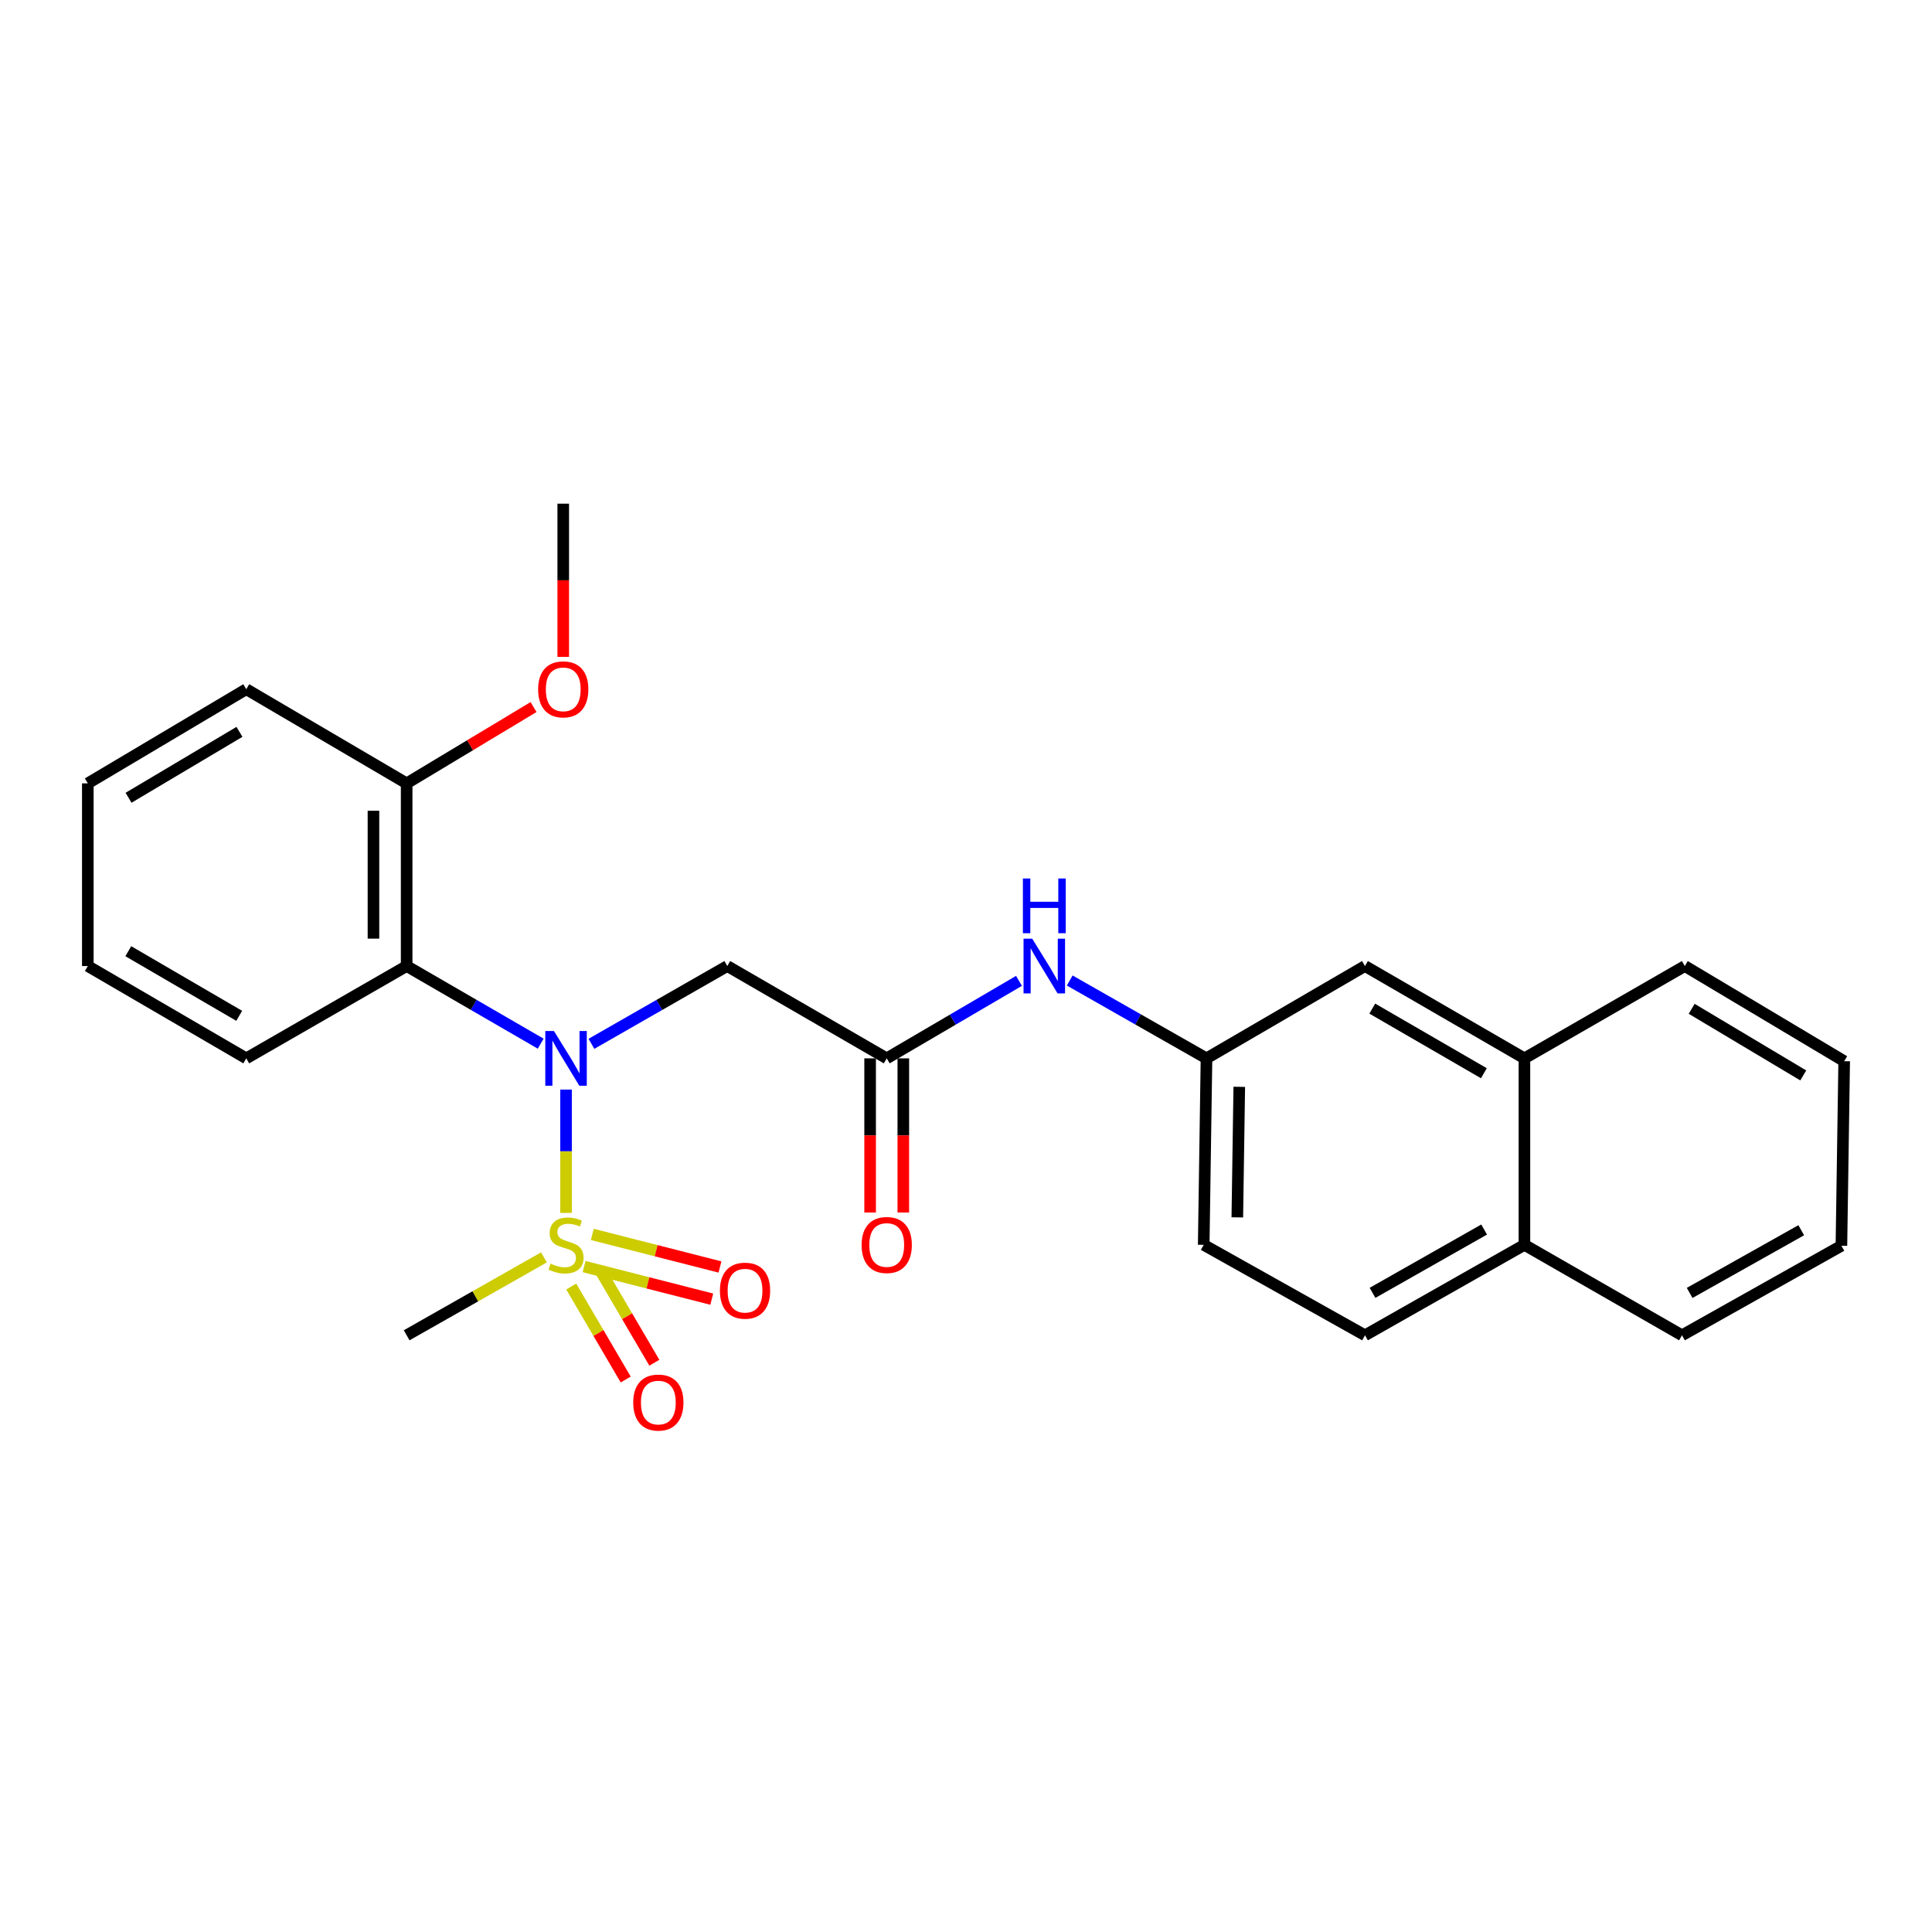 <?xml version='1.0' encoding='iso-8859-1'?>
<svg version='1.1' baseProfile='full'
              xmlns='http://www.w3.org/2000/svg'
                      xmlns:rdkit='http://www.rdkit.org/xml'
                      xmlns:xlink='http://www.w3.org/1999/xlink'
                  xml:space='preserve'
width='1000px' height='1000px' viewBox='0 0 1000 1000'>
<!-- END OF HEADER -->
<rect style='opacity:1.0;fill:#FFFFFF;stroke:none' width='1000' height='1000' x='0' y='0'> </rect>
<path class='bond-0' d='M 292.982,627.793 L 292.982,595.878' style='fill:none;fill-rule:evenodd;stroke:#CCCC00;stroke-width:6px;stroke-linecap:butt;stroke-linejoin:miter;stroke-opacity:1' />
<path class='bond-0' d='M 292.982,595.878 L 292.982,563.964' style='fill:none;fill-rule:evenodd;stroke:#0000FF;stroke-width:6px;stroke-linecap:butt;stroke-linejoin:miter;stroke-opacity:1' />
<path class='bond-4' d='M 302.328,655.577 L 335.369,664.009' style='fill:none;fill-rule:evenodd;stroke:#CCCC00;stroke-width:6px;stroke-linecap:butt;stroke-linejoin:miter;stroke-opacity:1' />
<path class='bond-4' d='M 335.369,664.009 L 368.41,672.441' style='fill:none;fill-rule:evenodd;stroke:#FF0000;stroke-width:6px;stroke-linecap:butt;stroke-linejoin:miter;stroke-opacity:1' />
<path class='bond-4' d='M 306.577,638.929 L 339.618,647.361' style='fill:none;fill-rule:evenodd;stroke:#CCCC00;stroke-width:6px;stroke-linecap:butt;stroke-linejoin:miter;stroke-opacity:1' />
<path class='bond-4' d='M 339.618,647.361 L 372.659,655.793' style='fill:none;fill-rule:evenodd;stroke:#FF0000;stroke-width:6px;stroke-linecap:butt;stroke-linejoin:miter;stroke-opacity:1' />
<path class='bond-5' d='M 295.671,665.911 L 309.767,689.975' style='fill:none;fill-rule:evenodd;stroke:#CCCC00;stroke-width:6px;stroke-linecap:butt;stroke-linejoin:miter;stroke-opacity:1' />
<path class='bond-5' d='M 309.767,689.975 L 323.864,714.039' style='fill:none;fill-rule:evenodd;stroke:#FF0000;stroke-width:6px;stroke-linecap:butt;stroke-linejoin:miter;stroke-opacity:1' />
<path class='bond-5' d='M 310.496,657.226 L 324.592,681.291' style='fill:none;fill-rule:evenodd;stroke:#CCCC00;stroke-width:6px;stroke-linecap:butt;stroke-linejoin:miter;stroke-opacity:1' />
<path class='bond-5' d='M 324.592,681.291 L 338.689,705.355' style='fill:none;fill-rule:evenodd;stroke:#FF0000;stroke-width:6px;stroke-linecap:butt;stroke-linejoin:miter;stroke-opacity:1' />
<path class='bond-14' d='M 281.531,650.824 L 246.007,670.985' style='fill:none;fill-rule:evenodd;stroke:#CCCC00;stroke-width:6px;stroke-linecap:butt;stroke-linejoin:miter;stroke-opacity:1' />
<path class='bond-14' d='M 246.007,670.985 L 210.483,691.145' style='fill:none;fill-rule:evenodd;stroke:#000000;stroke-width:6px;stroke-linecap:butt;stroke-linejoin:miter;stroke-opacity:1' />
<path class='bond-1' d='M 279.859,540.203 L 245.171,520.112' style='fill:none;fill-rule:evenodd;stroke:#0000FF;stroke-width:6px;stroke-linecap:butt;stroke-linejoin:miter;stroke-opacity:1' />
<path class='bond-1' d='M 245.171,520.112 L 210.483,500.02' style='fill:none;fill-rule:evenodd;stroke:#000000;stroke-width:6px;stroke-linecap:butt;stroke-linejoin:miter;stroke-opacity:1' />
<path class='bond-2' d='M 306.127,540.279 L 341.286,520.149' style='fill:none;fill-rule:evenodd;stroke:#0000FF;stroke-width:6px;stroke-linecap:butt;stroke-linejoin:miter;stroke-opacity:1' />
<path class='bond-2' d='M 341.286,520.149 L 376.446,500.02' style='fill:none;fill-rule:evenodd;stroke:#000000;stroke-width:6px;stroke-linecap:butt;stroke-linejoin:miter;stroke-opacity:1' />
<path class='bond-7' d='M 210.483,500.02 L 210.483,405.465' style='fill:none;fill-rule:evenodd;stroke:#000000;stroke-width:6px;stroke-linecap:butt;stroke-linejoin:miter;stroke-opacity:1' />
<path class='bond-7' d='M 193.301,485.837 L 193.301,419.648' style='fill:none;fill-rule:evenodd;stroke:#000000;stroke-width:6px;stroke-linecap:butt;stroke-linejoin:miter;stroke-opacity:1' />
<path class='bond-17' d='M 210.483,500.02 L 127.467,547.804' style='fill:none;fill-rule:evenodd;stroke:#000000;stroke-width:6px;stroke-linecap:butt;stroke-linejoin:miter;stroke-opacity:1' />
<path class='bond-3' d='M 376.446,500.02 L 458.965,547.804' style='fill:none;fill-rule:evenodd;stroke:#000000;stroke-width:6px;stroke-linecap:butt;stroke-linejoin:miter;stroke-opacity:1' />
<path class='bond-6' d='M 458.965,547.804 L 493.195,527.75' style='fill:none;fill-rule:evenodd;stroke:#000000;stroke-width:6px;stroke-linecap:butt;stroke-linejoin:miter;stroke-opacity:1' />
<path class='bond-6' d='M 493.195,527.75 L 527.426,507.697' style='fill:none;fill-rule:evenodd;stroke:#0000FF;stroke-width:6px;stroke-linecap:butt;stroke-linejoin:miter;stroke-opacity:1' />
<path class='bond-11' d='M 450.374,547.804 L 450.374,587.698' style='fill:none;fill-rule:evenodd;stroke:#000000;stroke-width:6px;stroke-linecap:butt;stroke-linejoin:miter;stroke-opacity:1' />
<path class='bond-11' d='M 450.374,587.698 L 450.374,627.593' style='fill:none;fill-rule:evenodd;stroke:#FF0000;stroke-width:6px;stroke-linecap:butt;stroke-linejoin:miter;stroke-opacity:1' />
<path class='bond-11' d='M 467.556,547.804 L 467.556,587.698' style='fill:none;fill-rule:evenodd;stroke:#000000;stroke-width:6px;stroke-linecap:butt;stroke-linejoin:miter;stroke-opacity:1' />
<path class='bond-11' d='M 467.556,587.698 L 467.556,627.593' style='fill:none;fill-rule:evenodd;stroke:#FF0000;stroke-width:6px;stroke-linecap:butt;stroke-linejoin:miter;stroke-opacity:1' />
<path class='bond-8' d='M 553.684,507.508 L 589.082,527.656' style='fill:none;fill-rule:evenodd;stroke:#0000FF;stroke-width:6px;stroke-linecap:butt;stroke-linejoin:miter;stroke-opacity:1' />
<path class='bond-8' d='M 589.082,527.656 L 624.48,547.804' style='fill:none;fill-rule:evenodd;stroke:#000000;stroke-width:6px;stroke-linecap:butt;stroke-linejoin:miter;stroke-opacity:1' />
<path class='bond-16' d='M 210.483,405.465 L 243.325,385.716' style='fill:none;fill-rule:evenodd;stroke:#000000;stroke-width:6px;stroke-linecap:butt;stroke-linejoin:miter;stroke-opacity:1' />
<path class='bond-16' d='M 243.325,385.716 L 276.167,365.966' style='fill:none;fill-rule:evenodd;stroke:#FF0000;stroke-width:6px;stroke-linecap:butt;stroke-linejoin:miter;stroke-opacity:1' />
<path class='bond-19' d='M 210.483,405.465 L 127.467,356.727' style='fill:none;fill-rule:evenodd;stroke:#000000;stroke-width:6px;stroke-linecap:butt;stroke-linejoin:miter;stroke-opacity:1' />
<path class='bond-10' d='M 624.48,547.804 L 706.521,500.02' style='fill:none;fill-rule:evenodd;stroke:#000000;stroke-width:6px;stroke-linecap:butt;stroke-linejoin:miter;stroke-opacity:1' />
<path class='bond-15' d='M 624.48,547.804 L 623.038,644.326' style='fill:none;fill-rule:evenodd;stroke:#000000;stroke-width:6px;stroke-linecap:butt;stroke-linejoin:miter;stroke-opacity:1' />
<path class='bond-15' d='M 641.443,562.539 L 640.434,630.104' style='fill:none;fill-rule:evenodd;stroke:#000000;stroke-width:6px;stroke-linecap:butt;stroke-linejoin:miter;stroke-opacity:1' />
<path class='bond-9' d='M 789.04,547.804 L 706.521,500.02' style='fill:none;fill-rule:evenodd;stroke:#000000;stroke-width:6px;stroke-linecap:butt;stroke-linejoin:miter;stroke-opacity:1' />
<path class='bond-9' d='M 768.052,555.505 L 710.289,522.056' style='fill:none;fill-rule:evenodd;stroke:#000000;stroke-width:6px;stroke-linecap:butt;stroke-linejoin:miter;stroke-opacity:1' />
<path class='bond-18' d='M 789.04,547.804 L 872.036,500.02' style='fill:none;fill-rule:evenodd;stroke:#000000;stroke-width:6px;stroke-linecap:butt;stroke-linejoin:miter;stroke-opacity:1' />
<path class='bond-27' d='M 789.04,547.804 L 789.04,644.326' style='fill:none;fill-rule:evenodd;stroke:#000000;stroke-width:6px;stroke-linecap:butt;stroke-linejoin:miter;stroke-opacity:1' />
<path class='bond-12' d='M 789.04,644.326 L 706.521,691.145' style='fill:none;fill-rule:evenodd;stroke:#000000;stroke-width:6px;stroke-linecap:butt;stroke-linejoin:miter;stroke-opacity:1' />
<path class='bond-12' d='M 768.184,636.405 L 710.42,669.179' style='fill:none;fill-rule:evenodd;stroke:#000000;stroke-width:6px;stroke-linecap:butt;stroke-linejoin:miter;stroke-opacity:1' />
<path class='bond-20' d='M 789.04,644.326 L 870.595,691.145' style='fill:none;fill-rule:evenodd;stroke:#000000;stroke-width:6px;stroke-linecap:butt;stroke-linejoin:miter;stroke-opacity:1' />
<path class='bond-13' d='M 706.521,691.145 L 623.038,644.326' style='fill:none;fill-rule:evenodd;stroke:#000000;stroke-width:6px;stroke-linecap:butt;stroke-linejoin:miter;stroke-opacity:1' />
<path class='bond-21' d='M 291.531,340.006 L 291.531,300.354' style='fill:none;fill-rule:evenodd;stroke:#FF0000;stroke-width:6px;stroke-linecap:butt;stroke-linejoin:miter;stroke-opacity:1' />
<path class='bond-21' d='M 291.531,300.354 L 291.531,260.701' style='fill:none;fill-rule:evenodd;stroke:#000000;stroke-width:6px;stroke-linecap:butt;stroke-linejoin:miter;stroke-opacity:1' />
<path class='bond-22' d='M 127.467,547.804 L 45.455,500.02' style='fill:none;fill-rule:evenodd;stroke:#000000;stroke-width:6px;stroke-linecap:butt;stroke-linejoin:miter;stroke-opacity:1' />
<path class='bond-22' d='M 123.815,525.791 L 66.406,492.342' style='fill:none;fill-rule:evenodd;stroke:#000000;stroke-width:6px;stroke-linecap:butt;stroke-linejoin:miter;stroke-opacity:1' />
<path class='bond-23' d='M 872.036,500.02 L 954.545,549.274' style='fill:none;fill-rule:evenodd;stroke:#000000;stroke-width:6px;stroke-linecap:butt;stroke-linejoin:miter;stroke-opacity:1' />
<path class='bond-23' d='M 875.606,522.161 L 933.362,556.639' style='fill:none;fill-rule:evenodd;stroke:#000000;stroke-width:6px;stroke-linecap:butt;stroke-linejoin:miter;stroke-opacity:1' />
<path class='bond-26' d='M 127.467,356.727 L 45.455,405.465' style='fill:none;fill-rule:evenodd;stroke:#000000;stroke-width:6px;stroke-linecap:butt;stroke-linejoin:miter;stroke-opacity:1' />
<path class='bond-26' d='M 123.943,378.808 L 66.534,412.924' style='fill:none;fill-rule:evenodd;stroke:#000000;stroke-width:6px;stroke-linecap:butt;stroke-linejoin:miter;stroke-opacity:1' />
<path class='bond-25' d='M 870.595,691.145 L 953.114,644.793' style='fill:none;fill-rule:evenodd;stroke:#000000;stroke-width:6px;stroke-linecap:butt;stroke-linejoin:miter;stroke-opacity:1' />
<path class='bond-25' d='M 874.558,669.212 L 932.321,636.766' style='fill:none;fill-rule:evenodd;stroke:#000000;stroke-width:6px;stroke-linecap:butt;stroke-linejoin:miter;stroke-opacity:1' />
<path class='bond-24' d='M 45.455,500.02 L 45.455,405.465' style='fill:none;fill-rule:evenodd;stroke:#000000;stroke-width:6px;stroke-linecap:butt;stroke-linejoin:miter;stroke-opacity:1' />
<path class='bond-28' d='M 954.545,549.274 L 953.114,644.793' style='fill:none;fill-rule:evenodd;stroke:#000000;stroke-width:6px;stroke-linecap:butt;stroke-linejoin:miter;stroke-opacity:1' />
<path  class='atom-0' d='M 284.982 654.046
Q 285.302 654.166, 286.622 654.726
Q 287.942 655.286, 289.382 655.646
Q 290.862 655.966, 292.302 655.966
Q 294.982 655.966, 296.542 654.686
Q 298.102 653.366, 298.102 651.086
Q 298.102 649.526, 297.302 648.566
Q 296.542 647.606, 295.342 647.086
Q 294.142 646.566, 292.142 645.966
Q 289.622 645.206, 288.102 644.486
Q 286.622 643.766, 285.542 642.246
Q 284.502 640.726, 284.502 638.166
Q 284.502 634.606, 286.902 632.406
Q 289.342 630.206, 294.142 630.206
Q 297.422 630.206, 301.142 631.766
L 300.222 634.846
Q 296.822 633.446, 294.262 633.446
Q 291.502 633.446, 289.982 634.606
Q 288.462 635.726, 288.502 637.686
Q 288.502 639.206, 289.262 640.126
Q 290.062 641.046, 291.182 641.566
Q 292.342 642.086, 294.262 642.686
Q 296.822 643.486, 298.342 644.286
Q 299.862 645.086, 300.942 646.726
Q 302.062 648.326, 302.062 651.086
Q 302.062 655.006, 299.422 657.126
Q 296.822 659.206, 292.462 659.206
Q 289.942 659.206, 288.022 658.646
Q 286.142 658.126, 283.902 657.206
L 284.982 654.046
' fill='#CCCC00'/>
<path  class='atom-1' d='M 286.722 533.644
L 296.002 548.644
Q 296.922 550.124, 298.402 552.804
Q 299.882 555.484, 299.962 555.644
L 299.962 533.644
L 303.722 533.644
L 303.722 561.964
L 299.842 561.964
L 289.882 545.564
Q 288.722 543.644, 287.482 541.444
Q 286.282 539.244, 285.922 538.564
L 285.922 561.964
L 282.242 561.964
L 282.242 533.644
L 286.722 533.644
' fill='#0000FF'/>
<path  class='atom-5' d='M 372.629 668.049
Q 372.629 661.249, 375.989 657.449
Q 379.349 653.649, 385.629 653.649
Q 391.909 653.649, 395.269 657.449
Q 398.629 661.249, 398.629 668.049
Q 398.629 674.929, 395.229 678.849
Q 391.829 682.729, 385.629 682.729
Q 379.389 682.729, 375.989 678.849
Q 372.629 674.969, 372.629 668.049
M 385.629 679.529
Q 389.949 679.529, 392.269 676.649
Q 394.629 673.729, 394.629 668.049
Q 394.629 662.489, 392.269 659.689
Q 389.949 656.849, 385.629 656.849
Q 381.309 656.849, 378.949 659.649
Q 376.629 662.449, 376.629 668.049
Q 376.629 673.769, 378.949 676.649
Q 381.309 679.529, 385.629 679.529
' fill='#FF0000'/>
<path  class='atom-6' d='M 327.756 725.96
Q 327.756 719.16, 331.116 715.36
Q 334.476 711.56, 340.756 711.56
Q 347.036 711.56, 350.396 715.36
Q 353.756 719.16, 353.756 725.96
Q 353.756 732.84, 350.356 736.76
Q 346.956 740.64, 340.756 740.64
Q 334.516 740.64, 331.116 736.76
Q 327.756 732.88, 327.756 725.96
M 340.756 737.44
Q 345.076 737.44, 347.396 734.56
Q 349.756 731.64, 349.756 725.96
Q 349.756 720.4, 347.396 717.6
Q 345.076 714.76, 340.756 714.76
Q 336.436 714.76, 334.076 717.56
Q 331.756 720.36, 331.756 725.96
Q 331.756 731.68, 334.076 734.56
Q 336.436 737.44, 340.756 737.44
' fill='#FF0000'/>
<path  class='atom-7' d='M 534.269 485.86
L 543.549 500.86
Q 544.469 502.34, 545.949 505.02
Q 547.429 507.7, 547.509 507.86
L 547.509 485.86
L 551.269 485.86
L 551.269 514.18
L 547.389 514.18
L 537.429 497.78
Q 536.269 495.86, 535.029 493.66
Q 533.829 491.46, 533.469 490.78
L 533.469 514.18
L 529.789 514.18
L 529.789 485.86
L 534.269 485.86
' fill='#0000FF'/>
<path  class='atom-7' d='M 529.449 454.708
L 533.289 454.708
L 533.289 466.748
L 547.769 466.748
L 547.769 454.708
L 551.609 454.708
L 551.609 483.028
L 547.769 483.028
L 547.769 469.948
L 533.289 469.948
L 533.289 483.028
L 529.449 483.028
L 529.449 454.708
' fill='#0000FF'/>
<path  class='atom-12' d='M 445.965 644.406
Q 445.965 637.606, 449.325 633.806
Q 452.685 630.006, 458.965 630.006
Q 465.245 630.006, 468.605 633.806
Q 471.965 637.606, 471.965 644.406
Q 471.965 651.286, 468.565 655.206
Q 465.165 659.086, 458.965 659.086
Q 452.725 659.086, 449.325 655.206
Q 445.965 651.326, 445.965 644.406
M 458.965 655.886
Q 463.285 655.886, 465.605 653.006
Q 467.965 650.086, 467.965 644.406
Q 467.965 638.846, 465.605 636.046
Q 463.285 633.206, 458.965 633.206
Q 454.645 633.206, 452.285 636.006
Q 449.965 638.806, 449.965 644.406
Q 449.965 650.126, 452.285 653.006
Q 454.645 655.886, 458.965 655.886
' fill='#FF0000'/>
<path  class='atom-17' d='M 278.531 356.807
Q 278.531 350.007, 281.891 346.207
Q 285.251 342.407, 291.531 342.407
Q 297.811 342.407, 301.171 346.207
Q 304.531 350.007, 304.531 356.807
Q 304.531 363.687, 301.131 367.607
Q 297.731 371.487, 291.531 371.487
Q 285.291 371.487, 281.891 367.607
Q 278.531 363.727, 278.531 356.807
M 291.531 368.287
Q 295.851 368.287, 298.171 365.407
Q 300.531 362.487, 300.531 356.807
Q 300.531 351.247, 298.171 348.447
Q 295.851 345.607, 291.531 345.607
Q 287.211 345.607, 284.851 348.407
Q 282.531 351.207, 282.531 356.807
Q 282.531 362.527, 284.851 365.407
Q 287.211 368.287, 291.531 368.287
' fill='#FF0000'/>
</svg>
